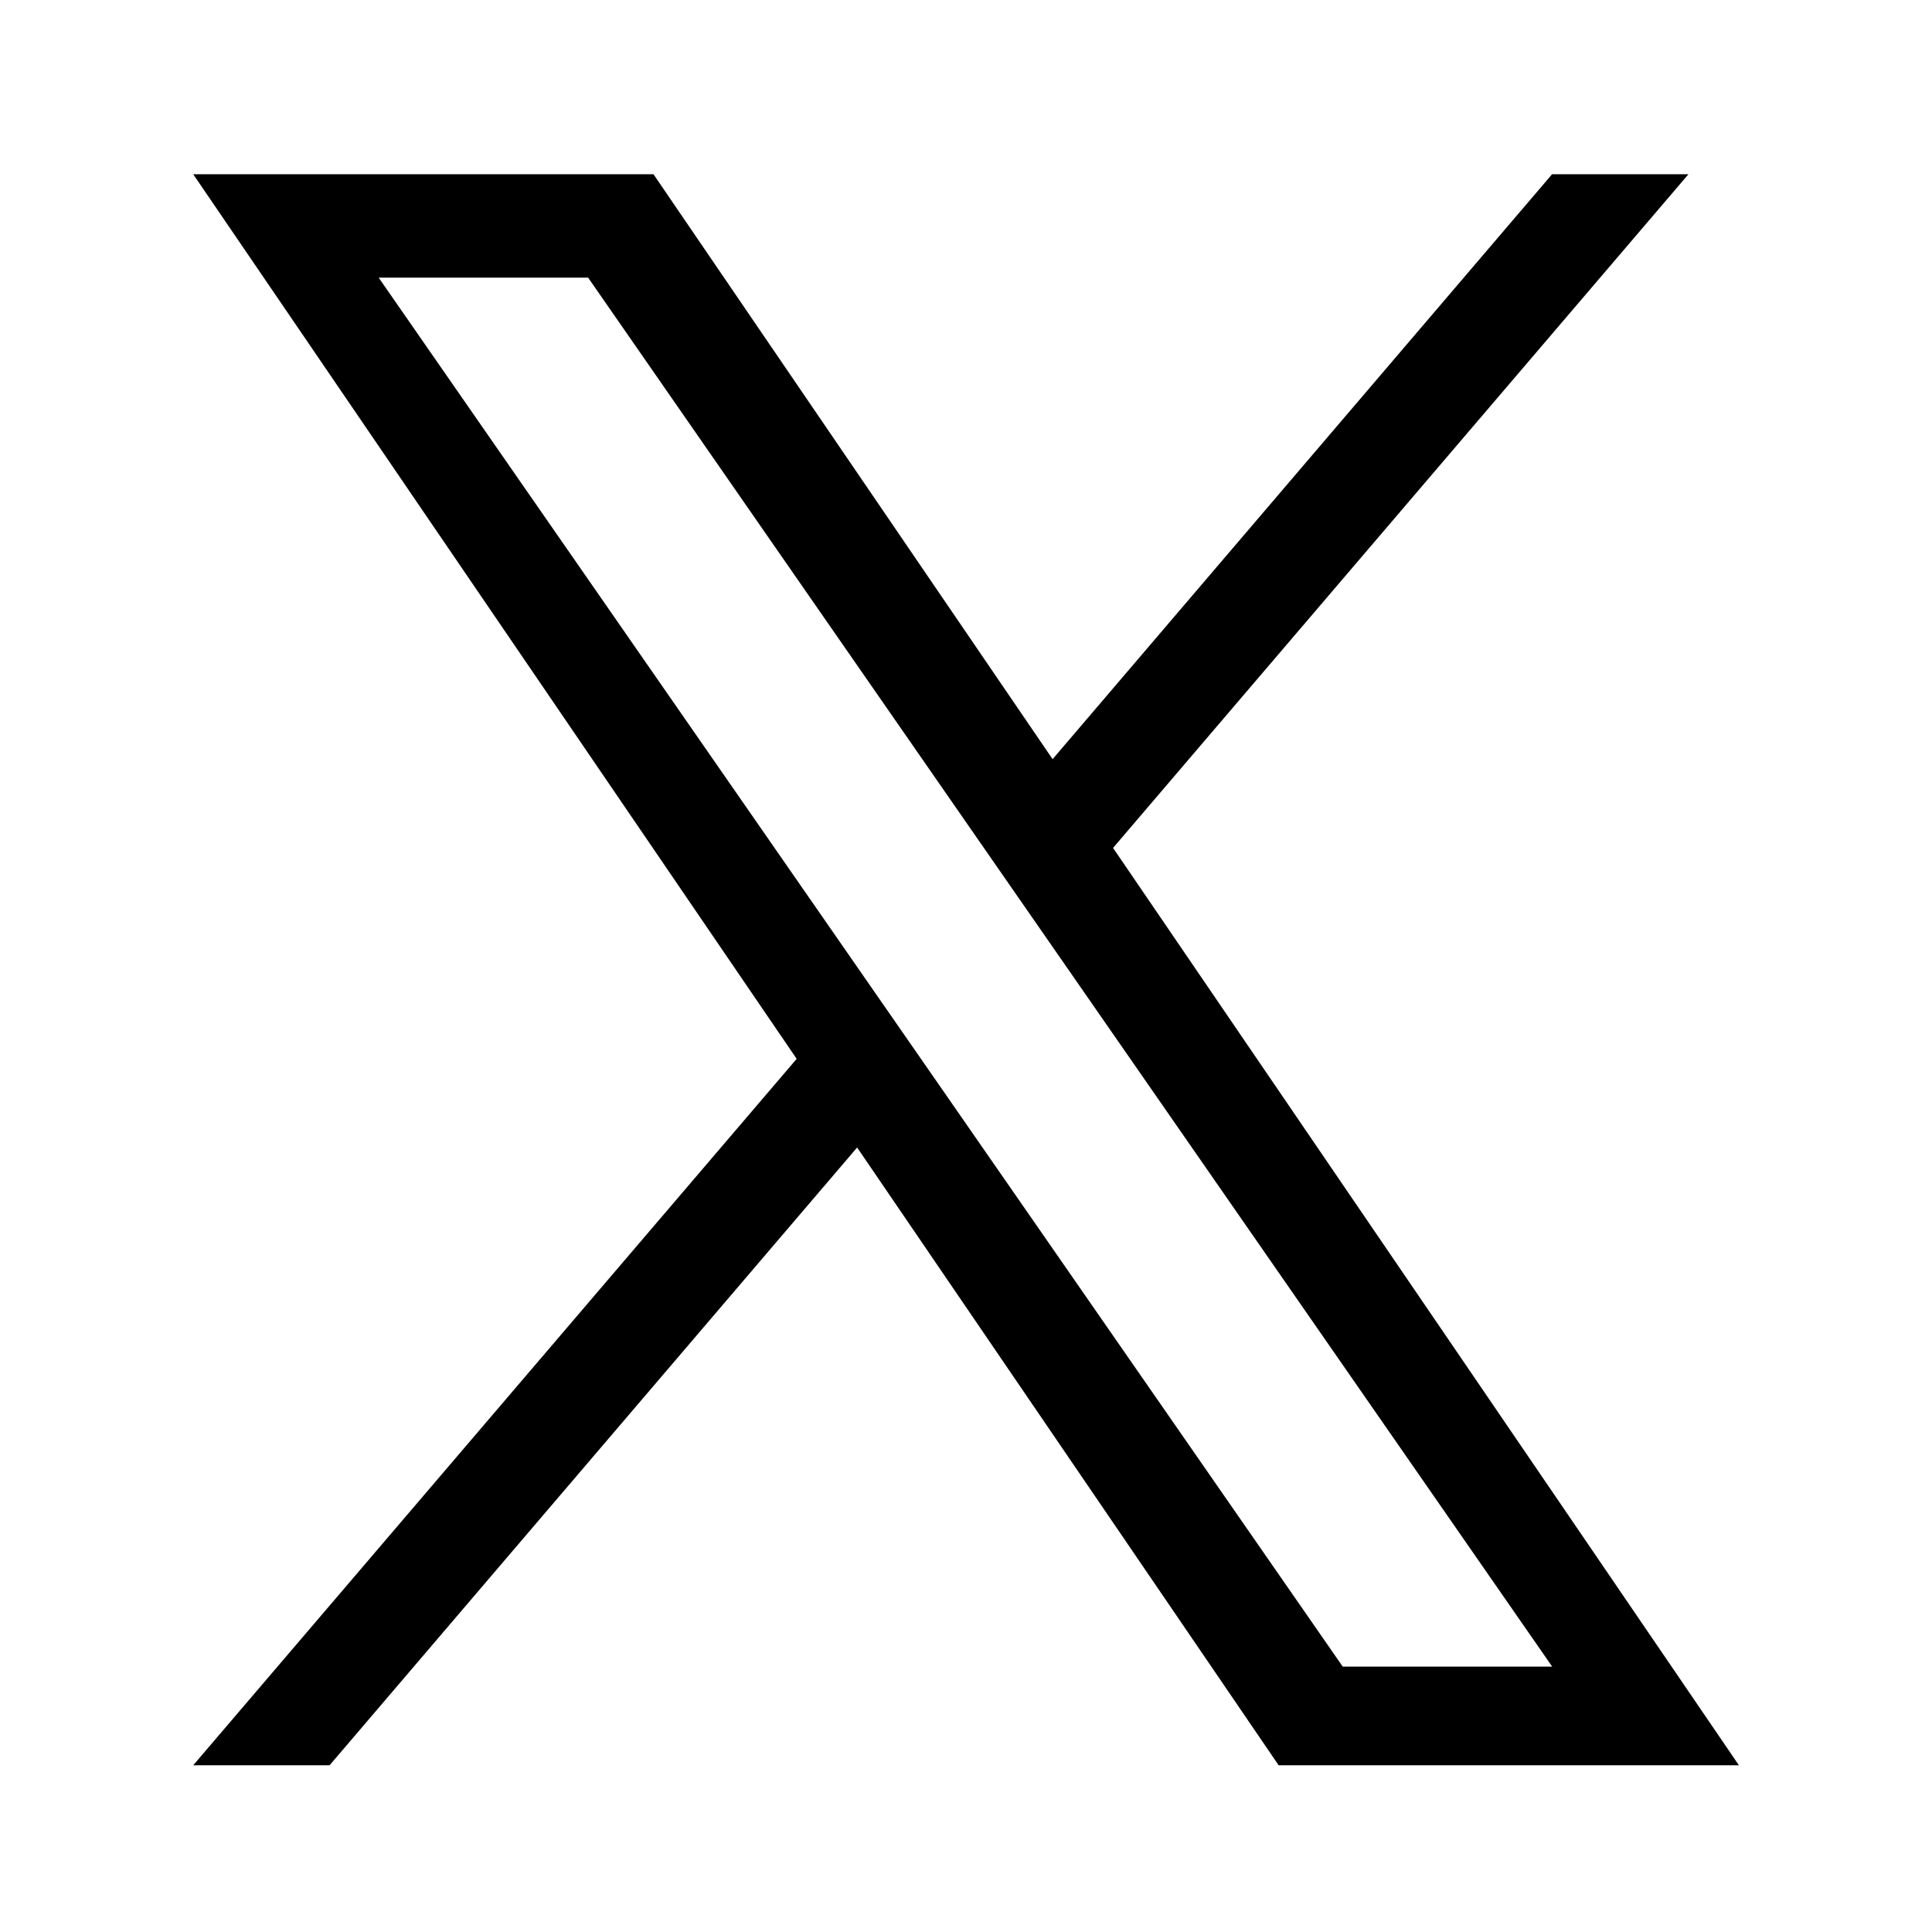 <svg width="24" height="24" viewBox="0 0 16 17" fill="none" xmlns="http://www.w3.org/2000/svg">
<g id="pajamas:twitter">
<path id="Vector" d="M9.294 7.461L14.357 1.533H13.157L8.762 6.68L5.25 1.533H1.2L6.51 9.317L1.2 15.533H2.4L7.042 10.097L10.751 15.533H14.801L9.294 7.461ZM7.651 9.385L7.113 8.61L2.832 2.443H4.675L8.129 7.42L8.667 8.195L13.158 14.665H11.315L7.651 9.385Z" fill="black"/>
</g>
</svg>
